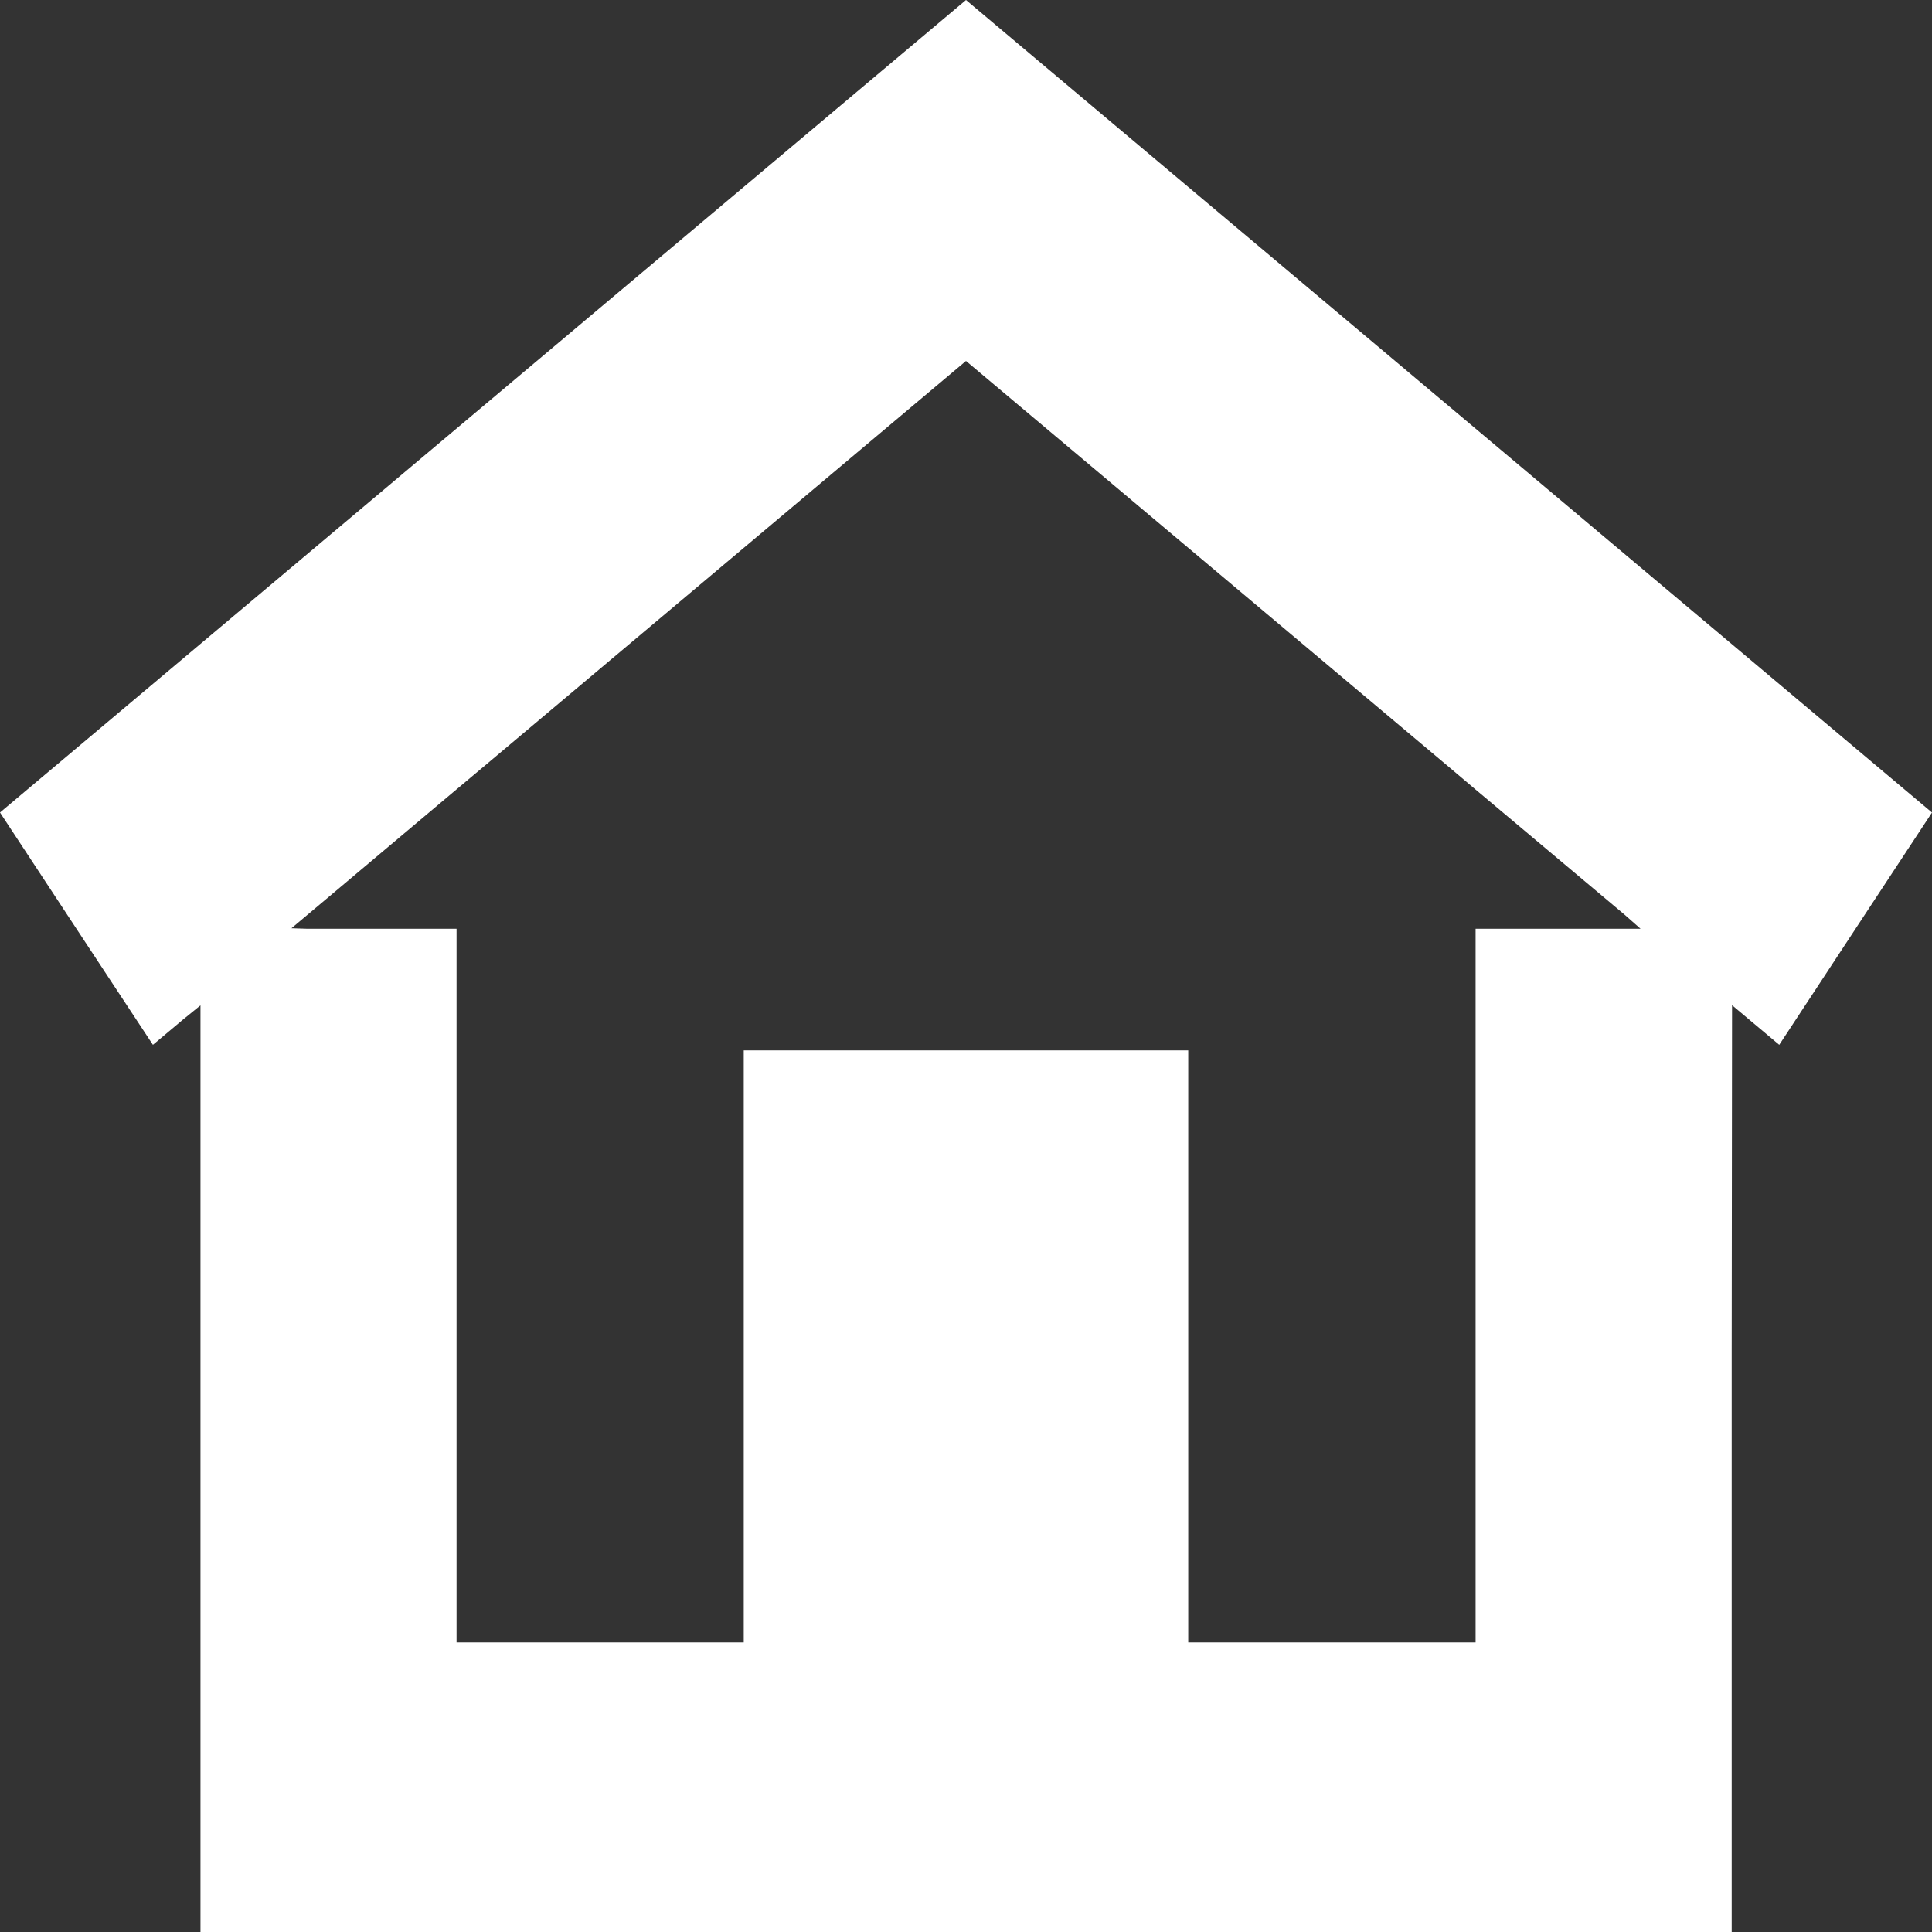<svg xmlns="http://www.w3.org/2000/svg" width="512" height="511.999" viewBox="0 0 512 511.999">
  <rect x="0" y="0" width="512" height="511.999" fill="#333333" stroke="none"/>
  <g id="ホームマークの無料_家アイコン素材_5" data-name="ホームマークの無料 家アイコン素材 5" transform="translate(-3 -21.868)">
    <path id="パス_270" data-name="パス 270" d="M256,.868.828,215.492l-.7.593h0L0,216.2,20.262,247l20.262,30.753,7.958-6.679L53.13,267.3V512.867H458.919V358.8l.094-91.545,12.507,10.5L491.735,247,512,216.2ZM424.984,247H391.05V436.124H314.894V279.234H197.1v156.89H120.99V247H81.464l-4.226-.137,9.82-8.252,33.934-28.558,7.125-5.976L256,96.525,383.926,204.079l7.125,6.03,33.934,28.5,5.578,4.687,4.2,3.7h-9.782Z" transform="translate(3 21)" fill="#fff"/>
  </g>
</svg>
